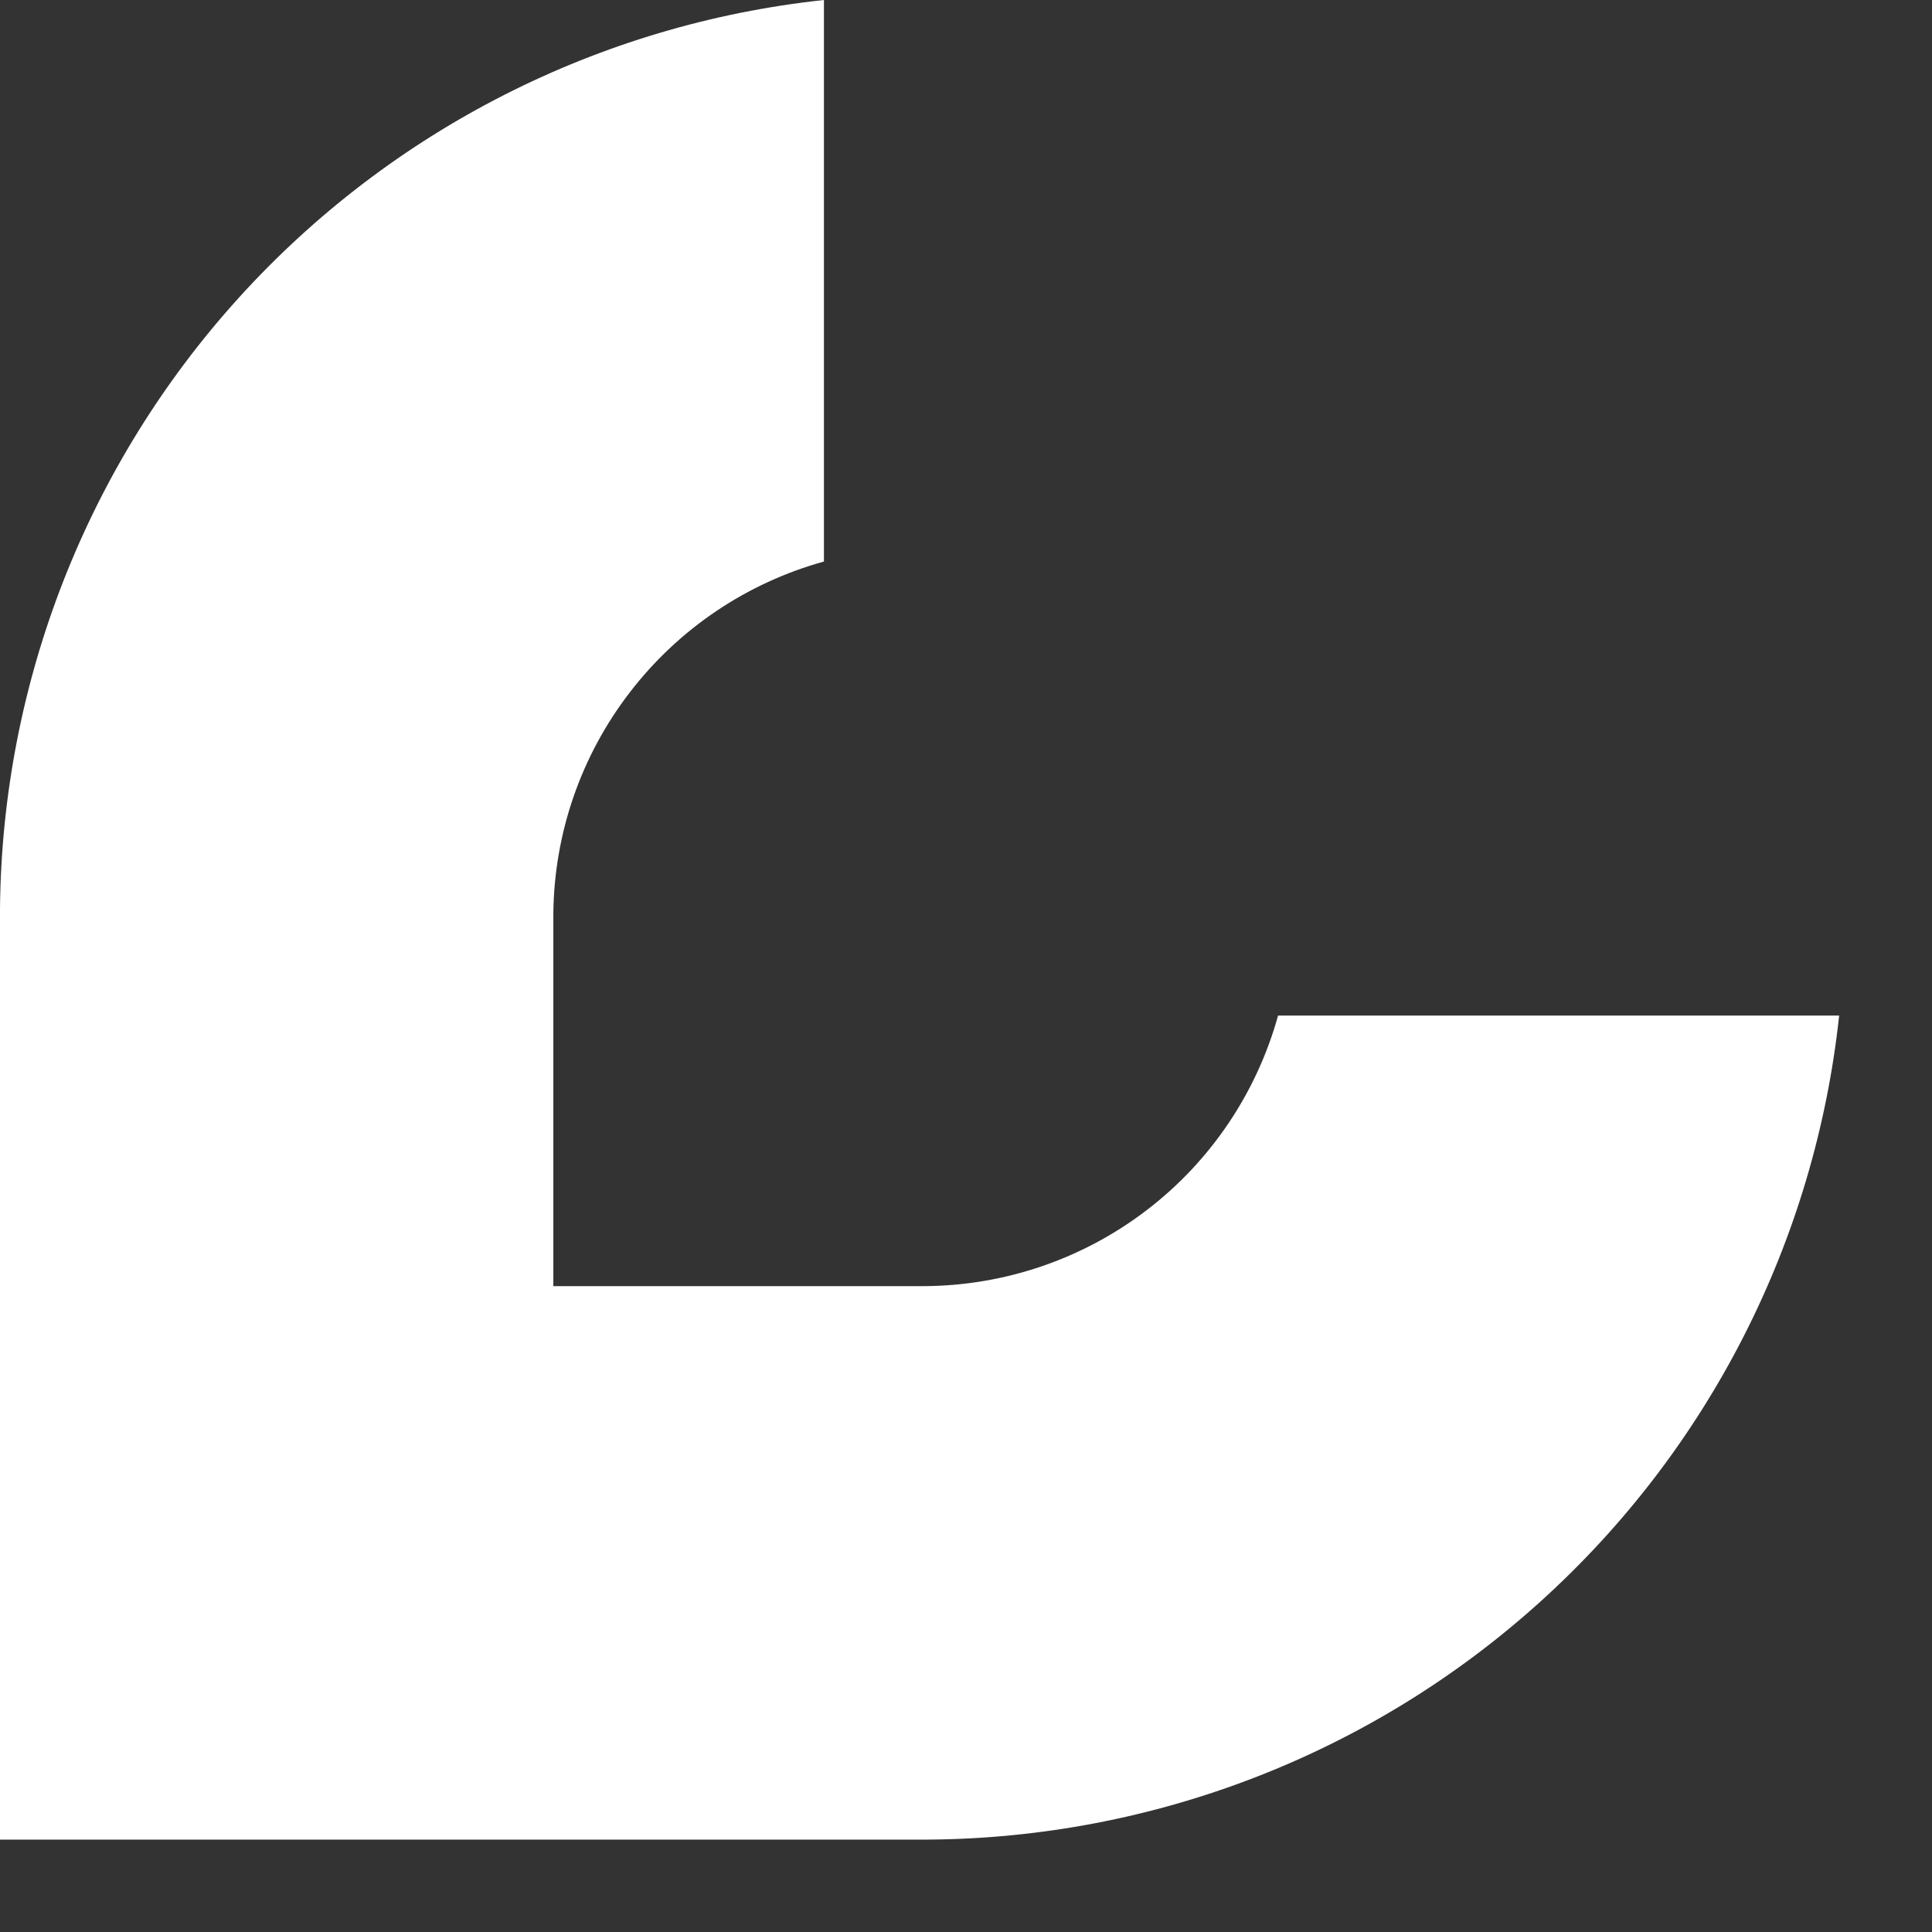 <?xml version="1.0" encoding="utf-8"?>
<svg xmlns="http://www.w3.org/2000/svg" fill="none" height="100%" overflow="visible" preserveAspectRatio="none" style="display: block;" viewBox="0 0 17 17" width="100%">
<rect x="0" y="0" width="17" height="17" fill="#333333" stroke="none"/>
<path d="M11.246 8.936C11.057 9.618 10.651 10.22 10.089 10.649C9.527 11.079 8.84 11.313 8.132 11.317H4.869V8.038C4.876 7.333 5.112 6.65 5.542 6.092C5.971 5.533 6.571 5.129 7.25 4.941V0C5.272 0.212 3.441 1.143 2.104 2.617C0.768 4.09 0.019 6.003 0 7.992V16.187H8.157C10.152 16.176 12.074 15.431 13.554 14.093C15.034 12.756 15.97 10.92 16.183 8.936H11.246Z" fill="white" id="Vector"/>
</svg>